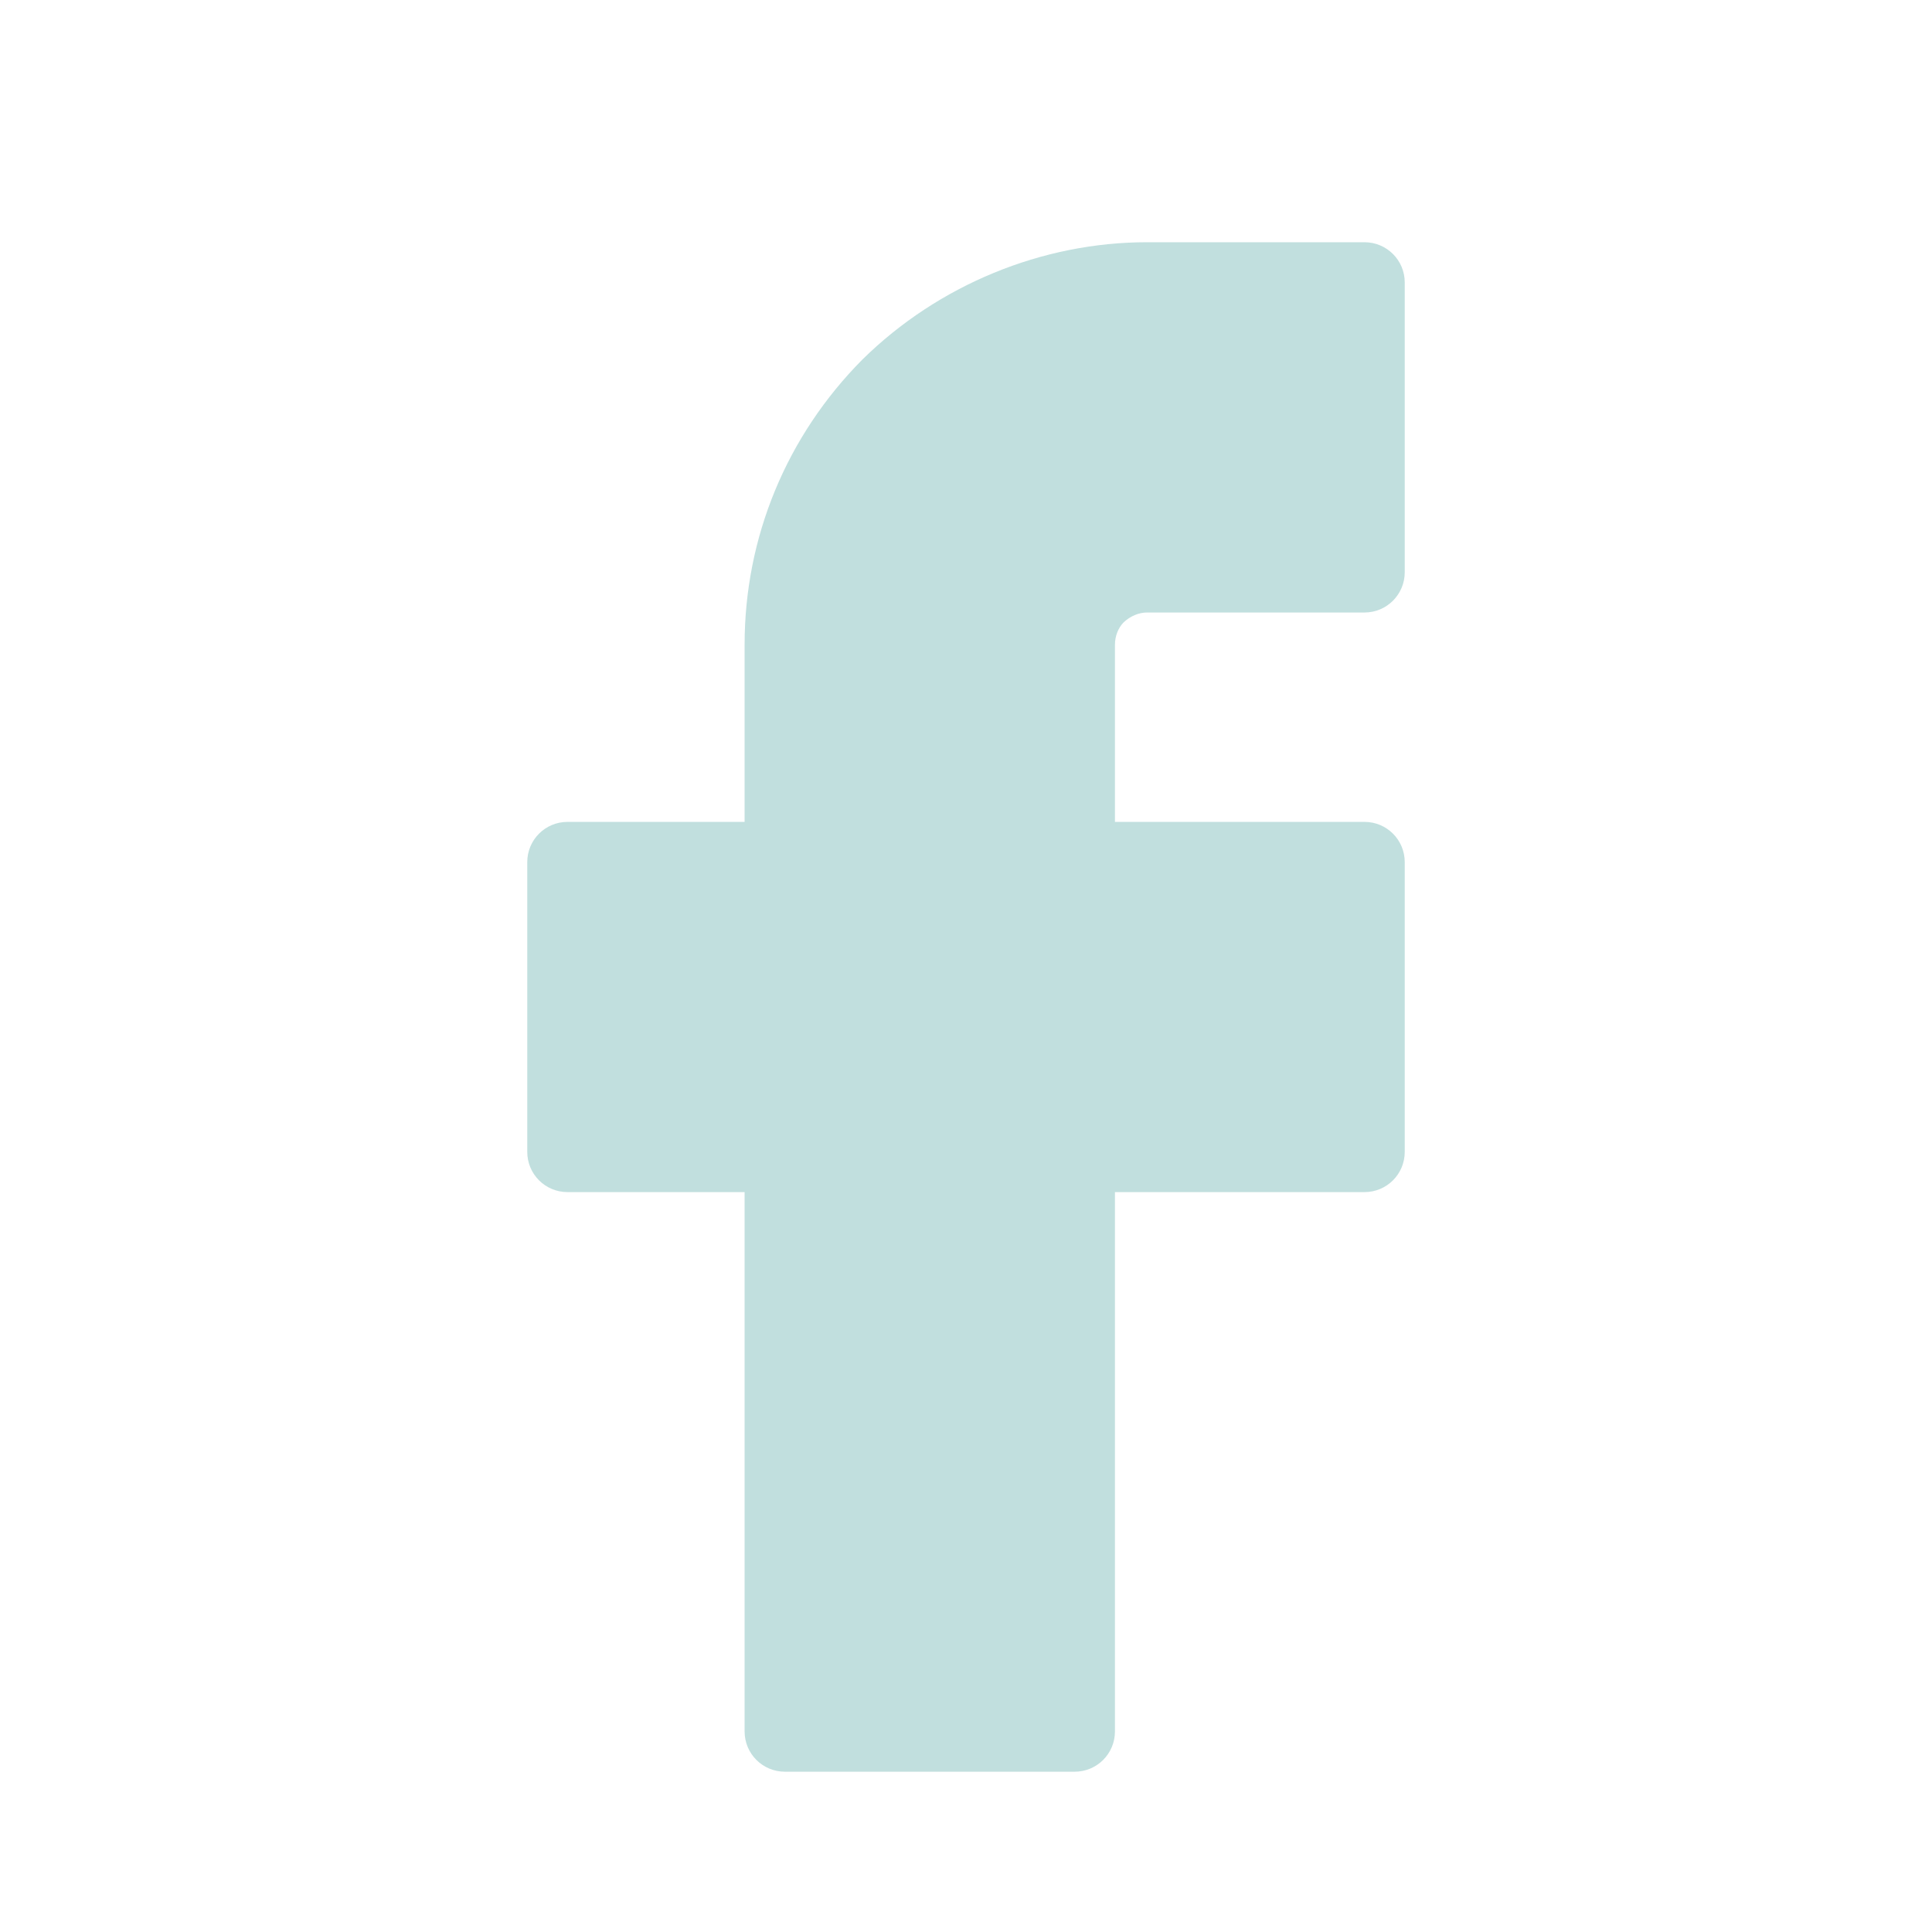<svg width="32" height="32" viewBox="0 0 32 32" fill="none" xmlns="http://www.w3.org/2000/svg">
<path fill-rule="evenodd" clip-rule="evenodd" d="M18.609 10.31C18.72 10.205 18.861 10.145 19 10.145H22.6C22.969 10.145 23.267 9.846 23.267 9.478V4.678C23.267 4.31 22.969 4.012 22.6 4.012H19C17.259 4.012 15.541 4.718 14.285 5.954C13.027 7.221 12.333 8.898 12.333 10.678V13.613H9.4C9.031 13.613 8.733 13.91 8.733 14.28V19.078C8.733 19.448 9.031 19.745 9.4 19.745H12.333V28.678C12.333 29.048 12.632 29.345 13 29.345H17.8C18.168 29.345 18.467 29.048 18.467 28.678V19.745H22.6C22.969 19.745 23.267 19.448 23.267 19.078V14.28C23.267 13.91 22.969 13.613 22.6 13.613H18.467V10.678C18.467 10.534 18.523 10.398 18.609 10.31Z" fill="#C1DFDE"/>
</svg>

